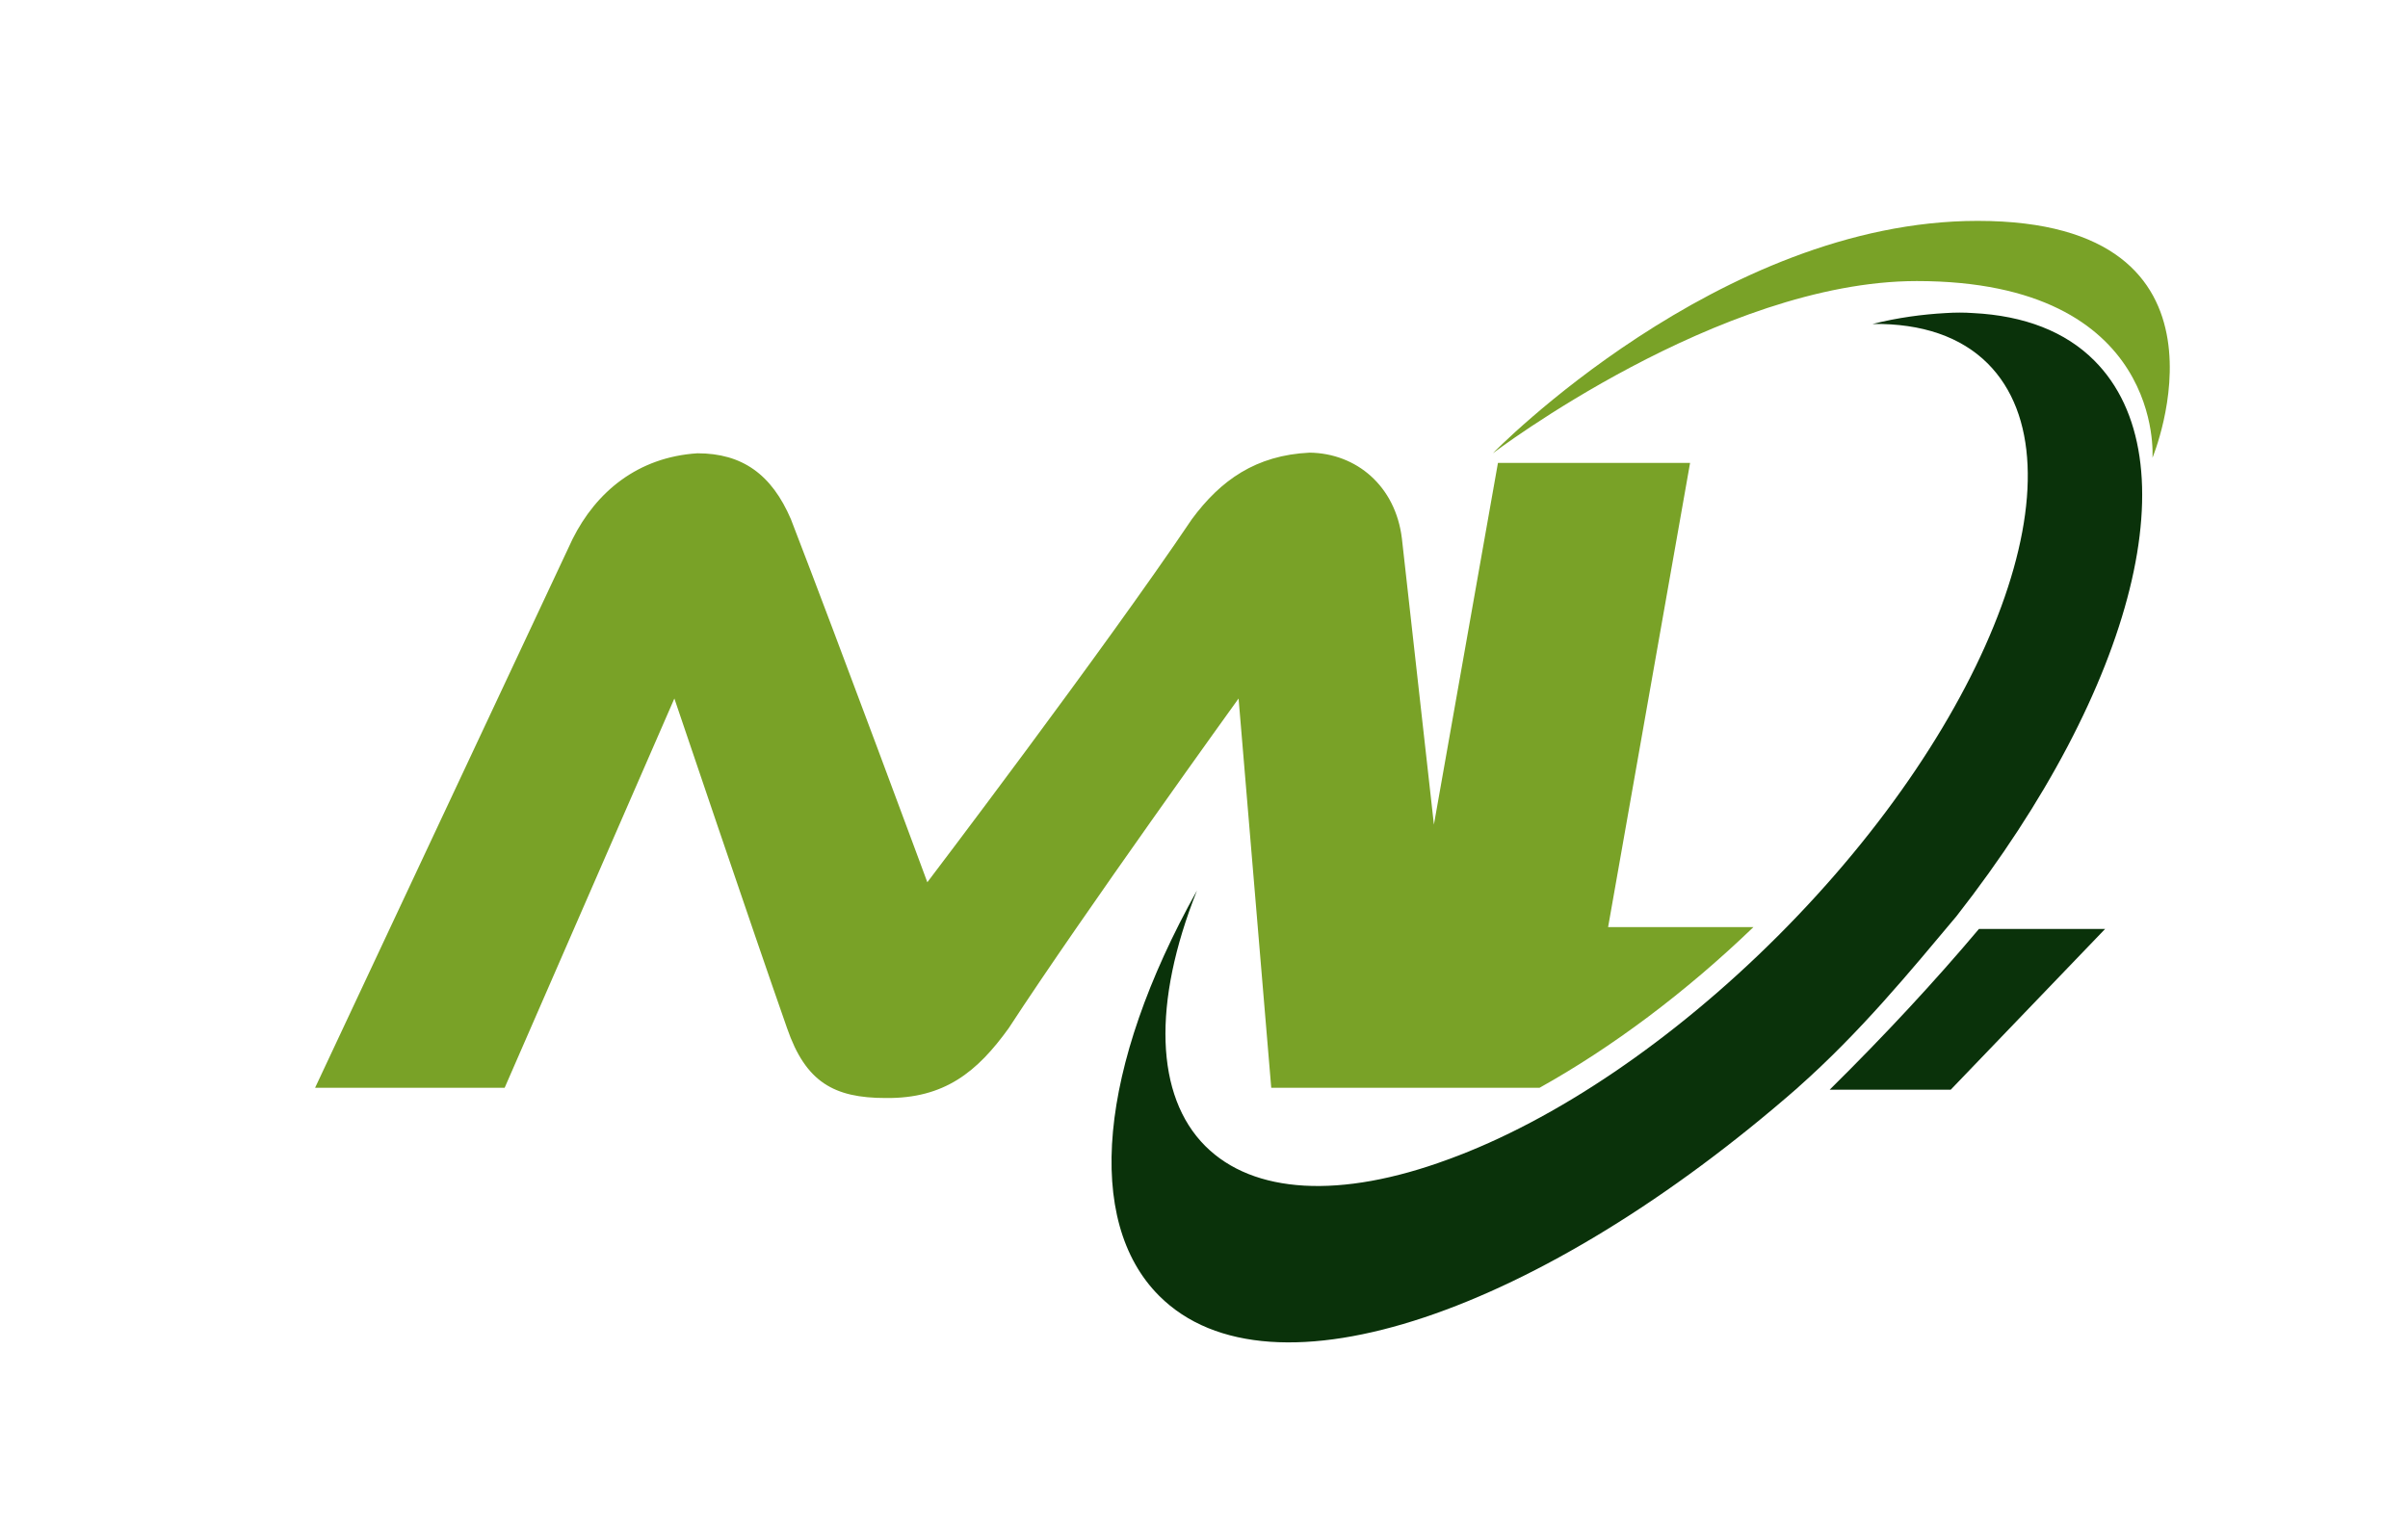 <svg xmlns="http://www.w3.org/2000/svg" xmlns:xlink="http://www.w3.org/1999/xlink" id="Layer_1" x="0px" y="0px" viewBox="0 0 376 239.3" style="enable-background:new 0 0 376 239.3;" xml:space="preserve">
<style type="text/css">
	.st0{fill:#79A227;}
	.st1{fill:#0A320A;}
</style>
<path class="st0" d="M108.9,70.8c-9.3,0.6-15.8,6-19.5,13.4l-40.2,85.7h29.6l26.5-60.8c0,0,12.3,36.4,17.6,51.5  c2.9,8.4,7.3,10.9,15.4,10.9c9.2,0.1,14.3-4.1,19.2-10.9c11.6-17.8,35.9-51.5,35.9-51.5l5.1,60.8c14,0,28,0,41.9,0  c11.3-6.3,22.8-14.9,33.4-25.1h-22.7l12.8-72.5h-30l-10,56.5l-5-44.7c-1-8.2-7.1-13.3-14.4-13.4c-8.4,0.4-13.9,4.3-18.4,10.4  c-13.8,20.5-41.3,56.7-41.3,56.7s-13.5-36.5-21.3-56.7C120.5,74.1,115.9,70.8,108.9,70.8z"></path>
<path class="st0" d="M308.8,34.5c-40.4,0-75.7,36.3-75.7,36.3s35.4-26.9,66.2-26.9c38.8,0,36.8,27.6,36.8,27.6  S351.5,34.5,308.8,34.5z"></path>
<path class="st1" d="M305.5,143.1c-7.3,8.7-15,18.1-24.7,26.7l-0.1,0.1c-39.9,34.9-82.3,49.9-99.7,32.5  c-11.7-11.7-9.5-35.7,5.9-63.3c-7,17.6-6.5,32.1,1.3,39.9c7.5,7.5,21.1,8.3,37.9,2.1c16.8-6.1,35.3-18.7,51.5-34.9  c33.7-33.7,48.4-73.7,32.8-89.4c-4.2-4.2-10.3-6.3-18-6.2c4-1,7.8-1.5,11.4-1.7c1.5-0.1,2.9-0.1,4.3,0l0,0c8,0.4,14.4,2.9,18.9,7.4  C342.4,71.7,333.5,107.3,305.5,143.1z"></path>
<path class="st1" d="M328.7,145.1l-24.1,25.1h-18.9c8.6-8.5,16.4-16.9,23.3-25.1H328.7z"></path>
</svg>